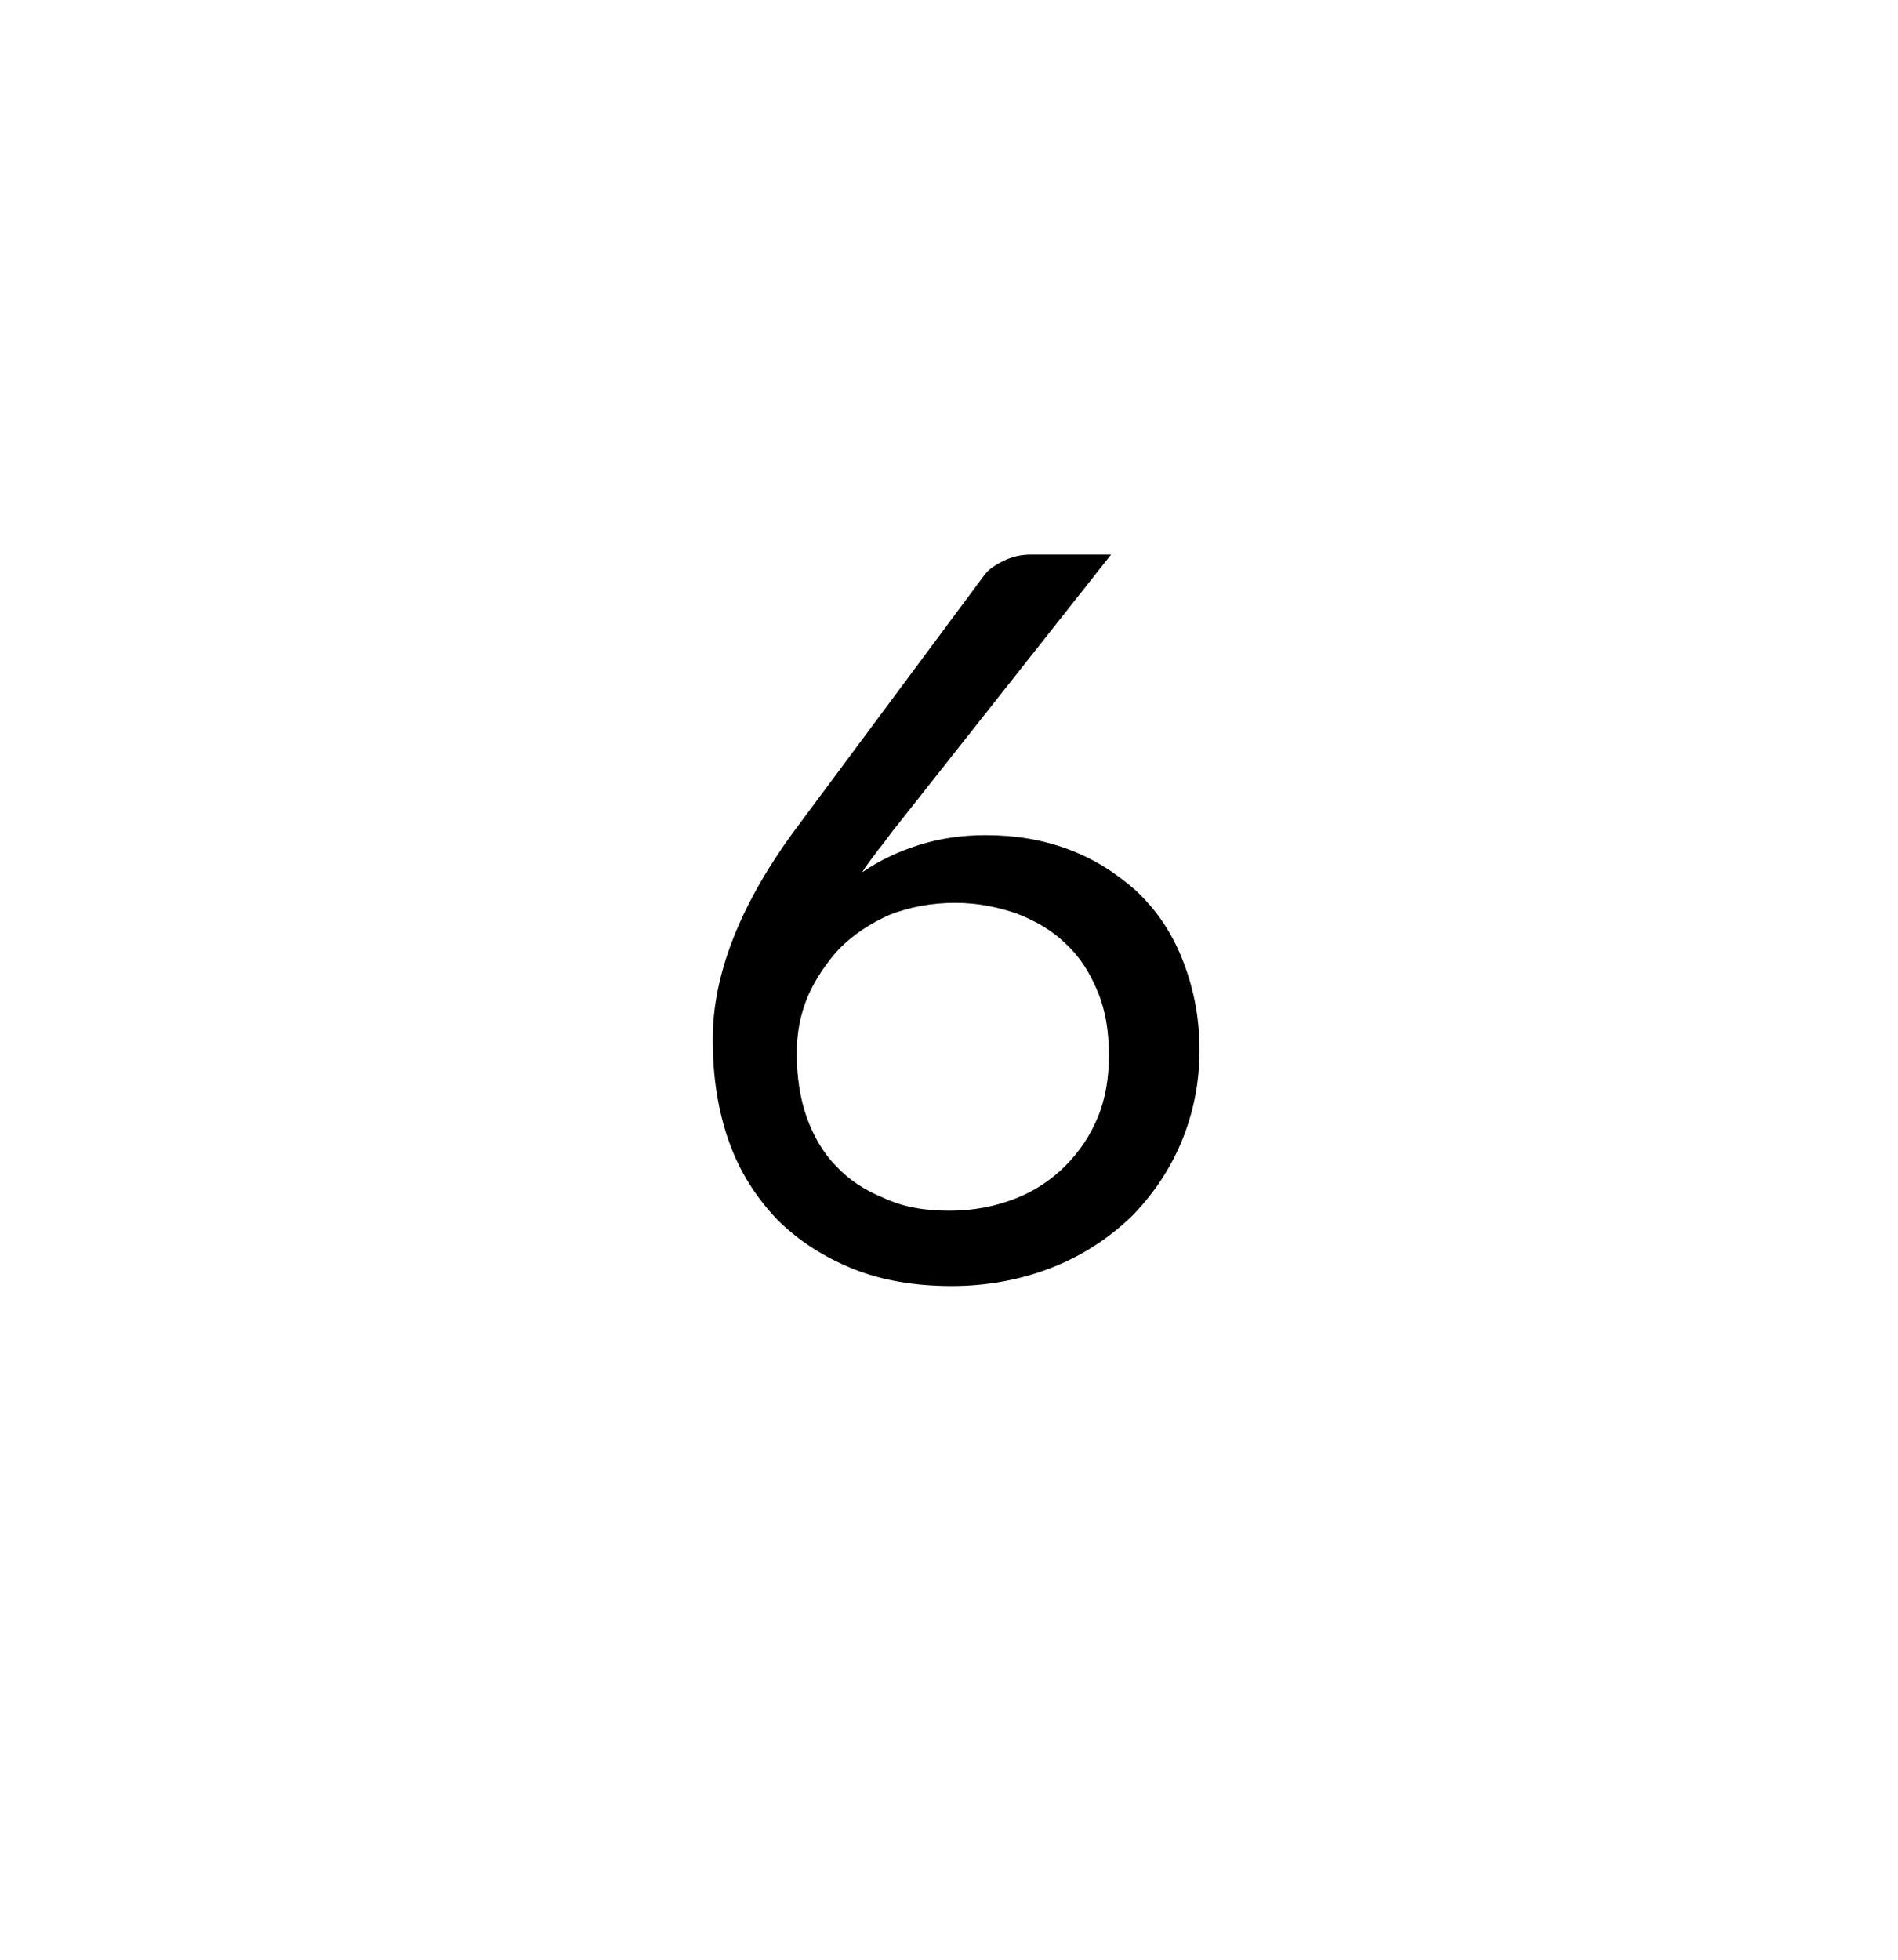 <?xml version="1.0" encoding="UTF-8"?> <!-- Generator: Adobe Illustrator 19.2.0, SVG Export Plug-In . SVG Version: 6.00 Build 0) --> <svg xmlns="http://www.w3.org/2000/svg" xmlns:xlink="http://www.w3.org/1999/xlink" id="Layer_1" x="0px" y="0px" viewBox="0 0 173.9 179.5" style="enable-background:new 0 0 173.9 179.5;" xml:space="preserve"> <style type="text/css"> .st0{fill:#FFFFFF;} </style> <rect x="-2.4" y="-2.2" class="st0" width="178.9" height="184"></rect> <title>Artboard 11</title> <g> <path d="M82.2,75.6c-0.6,0.7-1.1,1.5-1.7,2.2c-0.5,0.7-1.1,1.4-1.5,2.1c1.6-1.1,3.3-1.9,5.2-2.5c1.9-0.6,3.9-0.9,6.1-0.9 c2.7,0,5.2,0.4,7.6,1.3c2.4,0.9,4.4,2.2,6.2,3.8c1.8,1.7,3.2,3.7,4.2,6.2c1,2.5,1.6,5.2,1.6,8.4c0,3.1-0.6,5.9-1.7,8.5 c-1.1,2.6-2.7,4.9-4.6,6.8c-2,1.9-4.4,3.5-7.2,4.6c-2.8,1.1-5.9,1.7-9.2,1.7c-3.3,0-6.4-0.5-9.1-1.6c-2.7-1.1-5-2.6-6.9-4.5 c-1.9-2-3.4-4.3-4.4-7.1c-1-2.8-1.5-5.9-1.5-9.4c0-2.9,0.6-6,1.9-9.3c1.3-3.3,3.3-6.8,6.1-10.5l16.8-22.6c0.4-0.6,1-1,1.8-1.4 c0.8-0.4,1.6-0.6,2.6-0.6h7.3L82.2,75.6z M87,110.9c2.2,0,4.2-0.4,6-1.1c1.8-0.7,3.3-1.7,4.6-3s2.3-2.8,3-4.5c0.7-1.7,1-3.6,1-5.6 c0-2.2-0.3-4.1-1-5.8s-1.6-3.2-2.9-4.4c-1.2-1.2-2.7-2.1-4.5-2.8c-1.7-0.6-3.6-1-5.7-1c-2.2,0-4.2,0.4-6,1.1 c-1.8,0.8-3.3,1.8-4.6,3.1c-1.2,1.3-2.2,2.8-2.9,4.4c-0.7,1.7-1,3.4-1,5.2c0,2.1,0.3,4.1,0.9,5.8s1.5,3.3,2.7,4.5 c1.2,1.3,2.6,2.2,4.3,2.9C82.8,110.6,84.8,110.9,87,110.9z"></path> </g> </svg> 